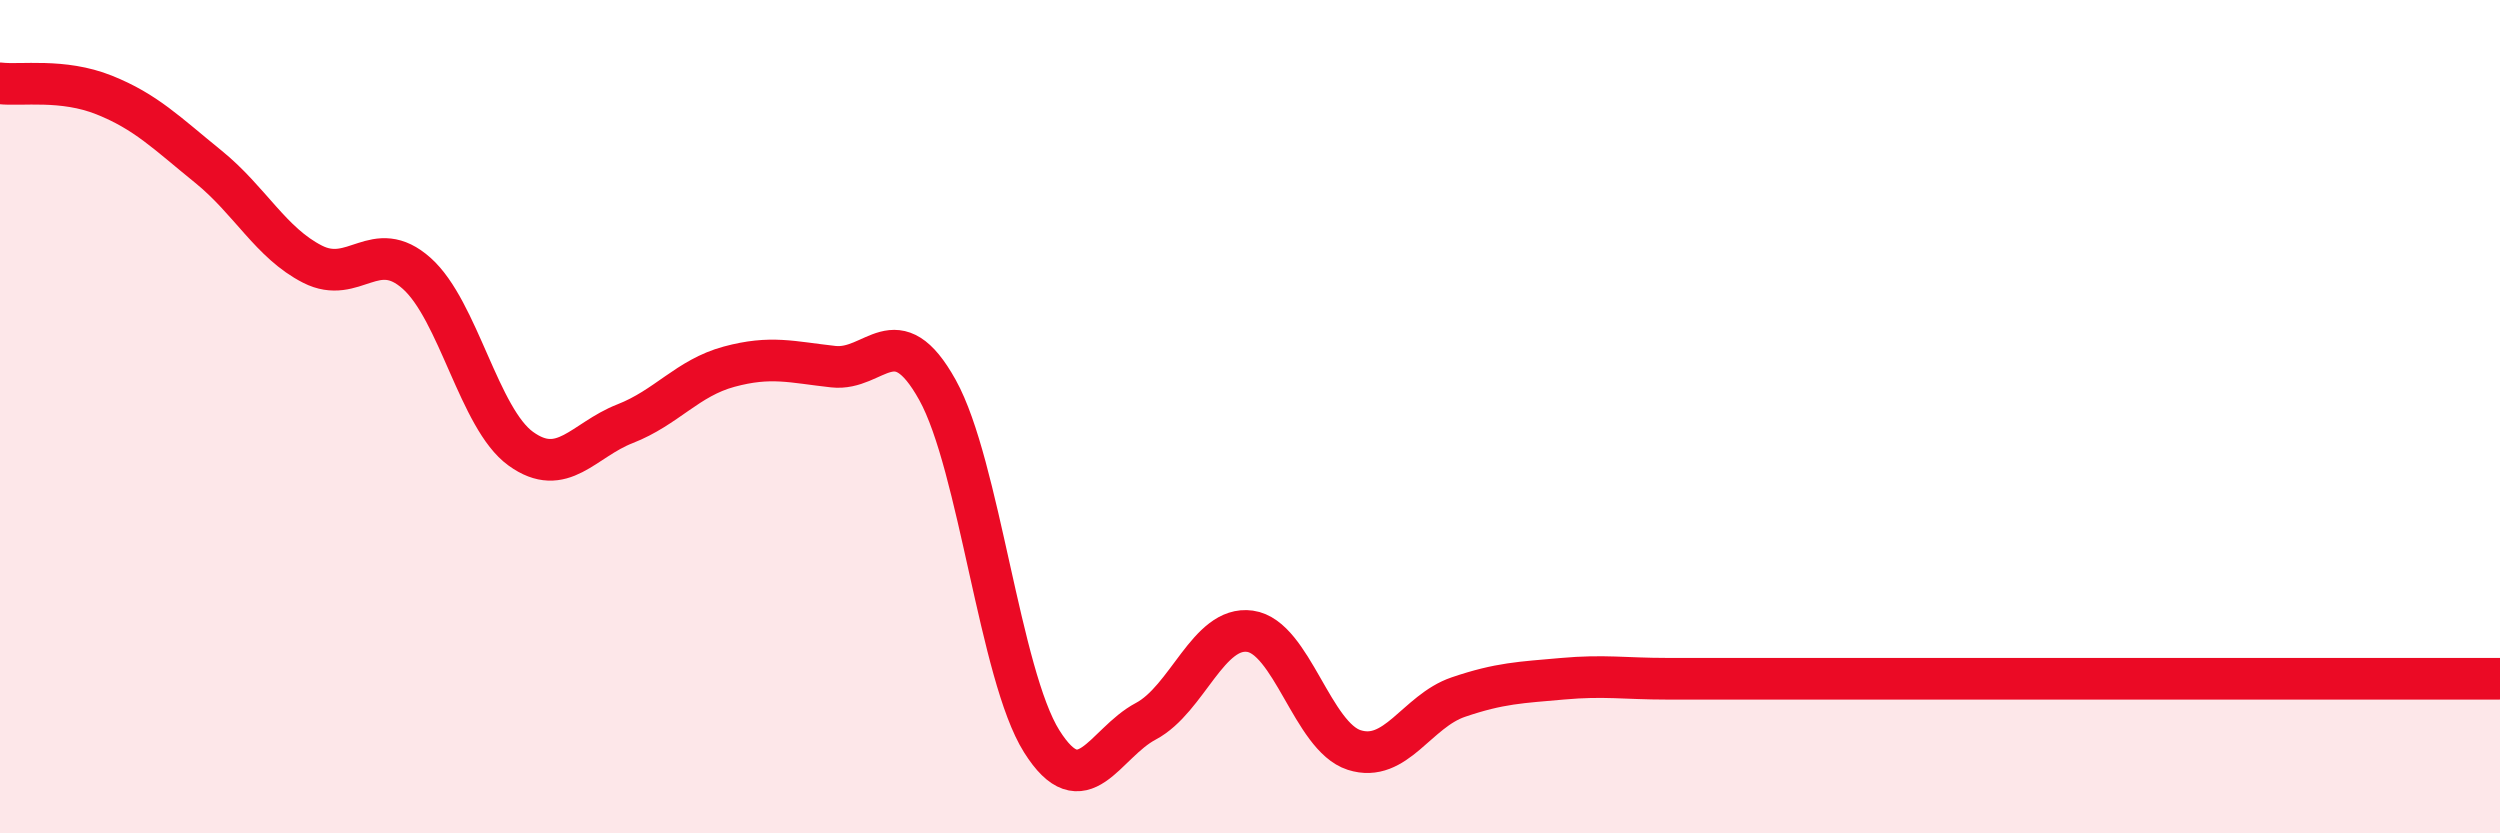
    <svg width="60" height="20" viewBox="0 0 60 20" xmlns="http://www.w3.org/2000/svg">
      <path
        d="M 0,2 C 0.5,2.06 1.5,1.88 2.5,2.28 C 3.5,2.68 4,3.19 5,4 C 6,4.81 6.5,5.83 7.5,6.34 C 8.5,6.85 9,5.67 10,6.56 C 11,7.45 11.5,10.05 12.5,10.77 C 13.5,11.49 14,10.56 15,10.17 C 16,9.78 16.5,9.07 17.5,8.8 C 18.5,8.53 19,8.69 20,8.8 C 21,8.91 21.5,7.56 22.5,9.36 C 23.5,11.16 24,16.2 25,17.79 C 26,19.38 26.5,17.84 27.5,17.31 C 28.5,16.78 29,15.01 30,15.15 C 31,15.29 31.5,17.68 32.5,18 C 33.5,18.32 34,17.07 35,16.73 C 36,16.39 36.5,16.38 37.5,16.29 C 38.5,16.2 39,16.29 40,16.29 C 41,16.29 41.5,16.29 42.5,16.29 C 43.5,16.29 44,16.29 45,16.29 C 46,16.29 46.5,16.29 47.5,16.29 C 48.5,16.29 49,16.29 50,16.29 C 51,16.29 51.5,16.29 52.5,16.29 C 53.5,16.29 54,16.29 55,16.29 C 56,16.29 56.5,16.29 57.5,16.29 C 58.5,16.29 59.5,16.29 60,16.29L60 20L0 20Z"
        fill="#EB0A25"
        opacity="0.1"
        stroke-linecap="round"
        stroke-linejoin="round"
      />
      <path
        d="M 0,2 C 0.5,2.06 1.5,1.88 2.5,2.28 C 3.5,2.68 4,3.19 5,4 C 6,4.81 6.5,5.83 7.5,6.34 C 8.5,6.85 9,5.67 10,6.56 C 11,7.45 11.5,10.05 12.5,10.77 C 13.5,11.49 14,10.56 15,10.17 C 16,9.78 16.5,9.07 17.5,8.8 C 18.5,8.53 19,8.69 20,8.8 C 21,8.91 21.5,7.56 22.5,9.36 C 23.5,11.16 24,16.2 25,17.79 C 26,19.38 26.5,17.84 27.5,17.31 C 28.5,16.78 29,15.01 30,15.15 C 31,15.29 31.5,17.68 32.5,18 C 33.5,18.32 34,17.07 35,16.73 C 36,16.39 36.5,16.38 37.5,16.29 C 38.5,16.2 39,16.29 40,16.29 C 41,16.29 41.5,16.29 42.5,16.29 C 43.5,16.29 44,16.29 45,16.29 C 46,16.29 46.5,16.29 47.5,16.29 C 48.5,16.29 49,16.29 50,16.29 C 51,16.29 51.5,16.29 52.5,16.29 C 53.5,16.29 54,16.29 55,16.29 C 56,16.29 56.5,16.29 57.5,16.29 C 58.5,16.29 59.5,16.29 60,16.29"
        stroke="#EB0A25"
        stroke-width="1"
        fill="none"
        stroke-linecap="round"
        stroke-linejoin="round"
      />
    </svg>
  